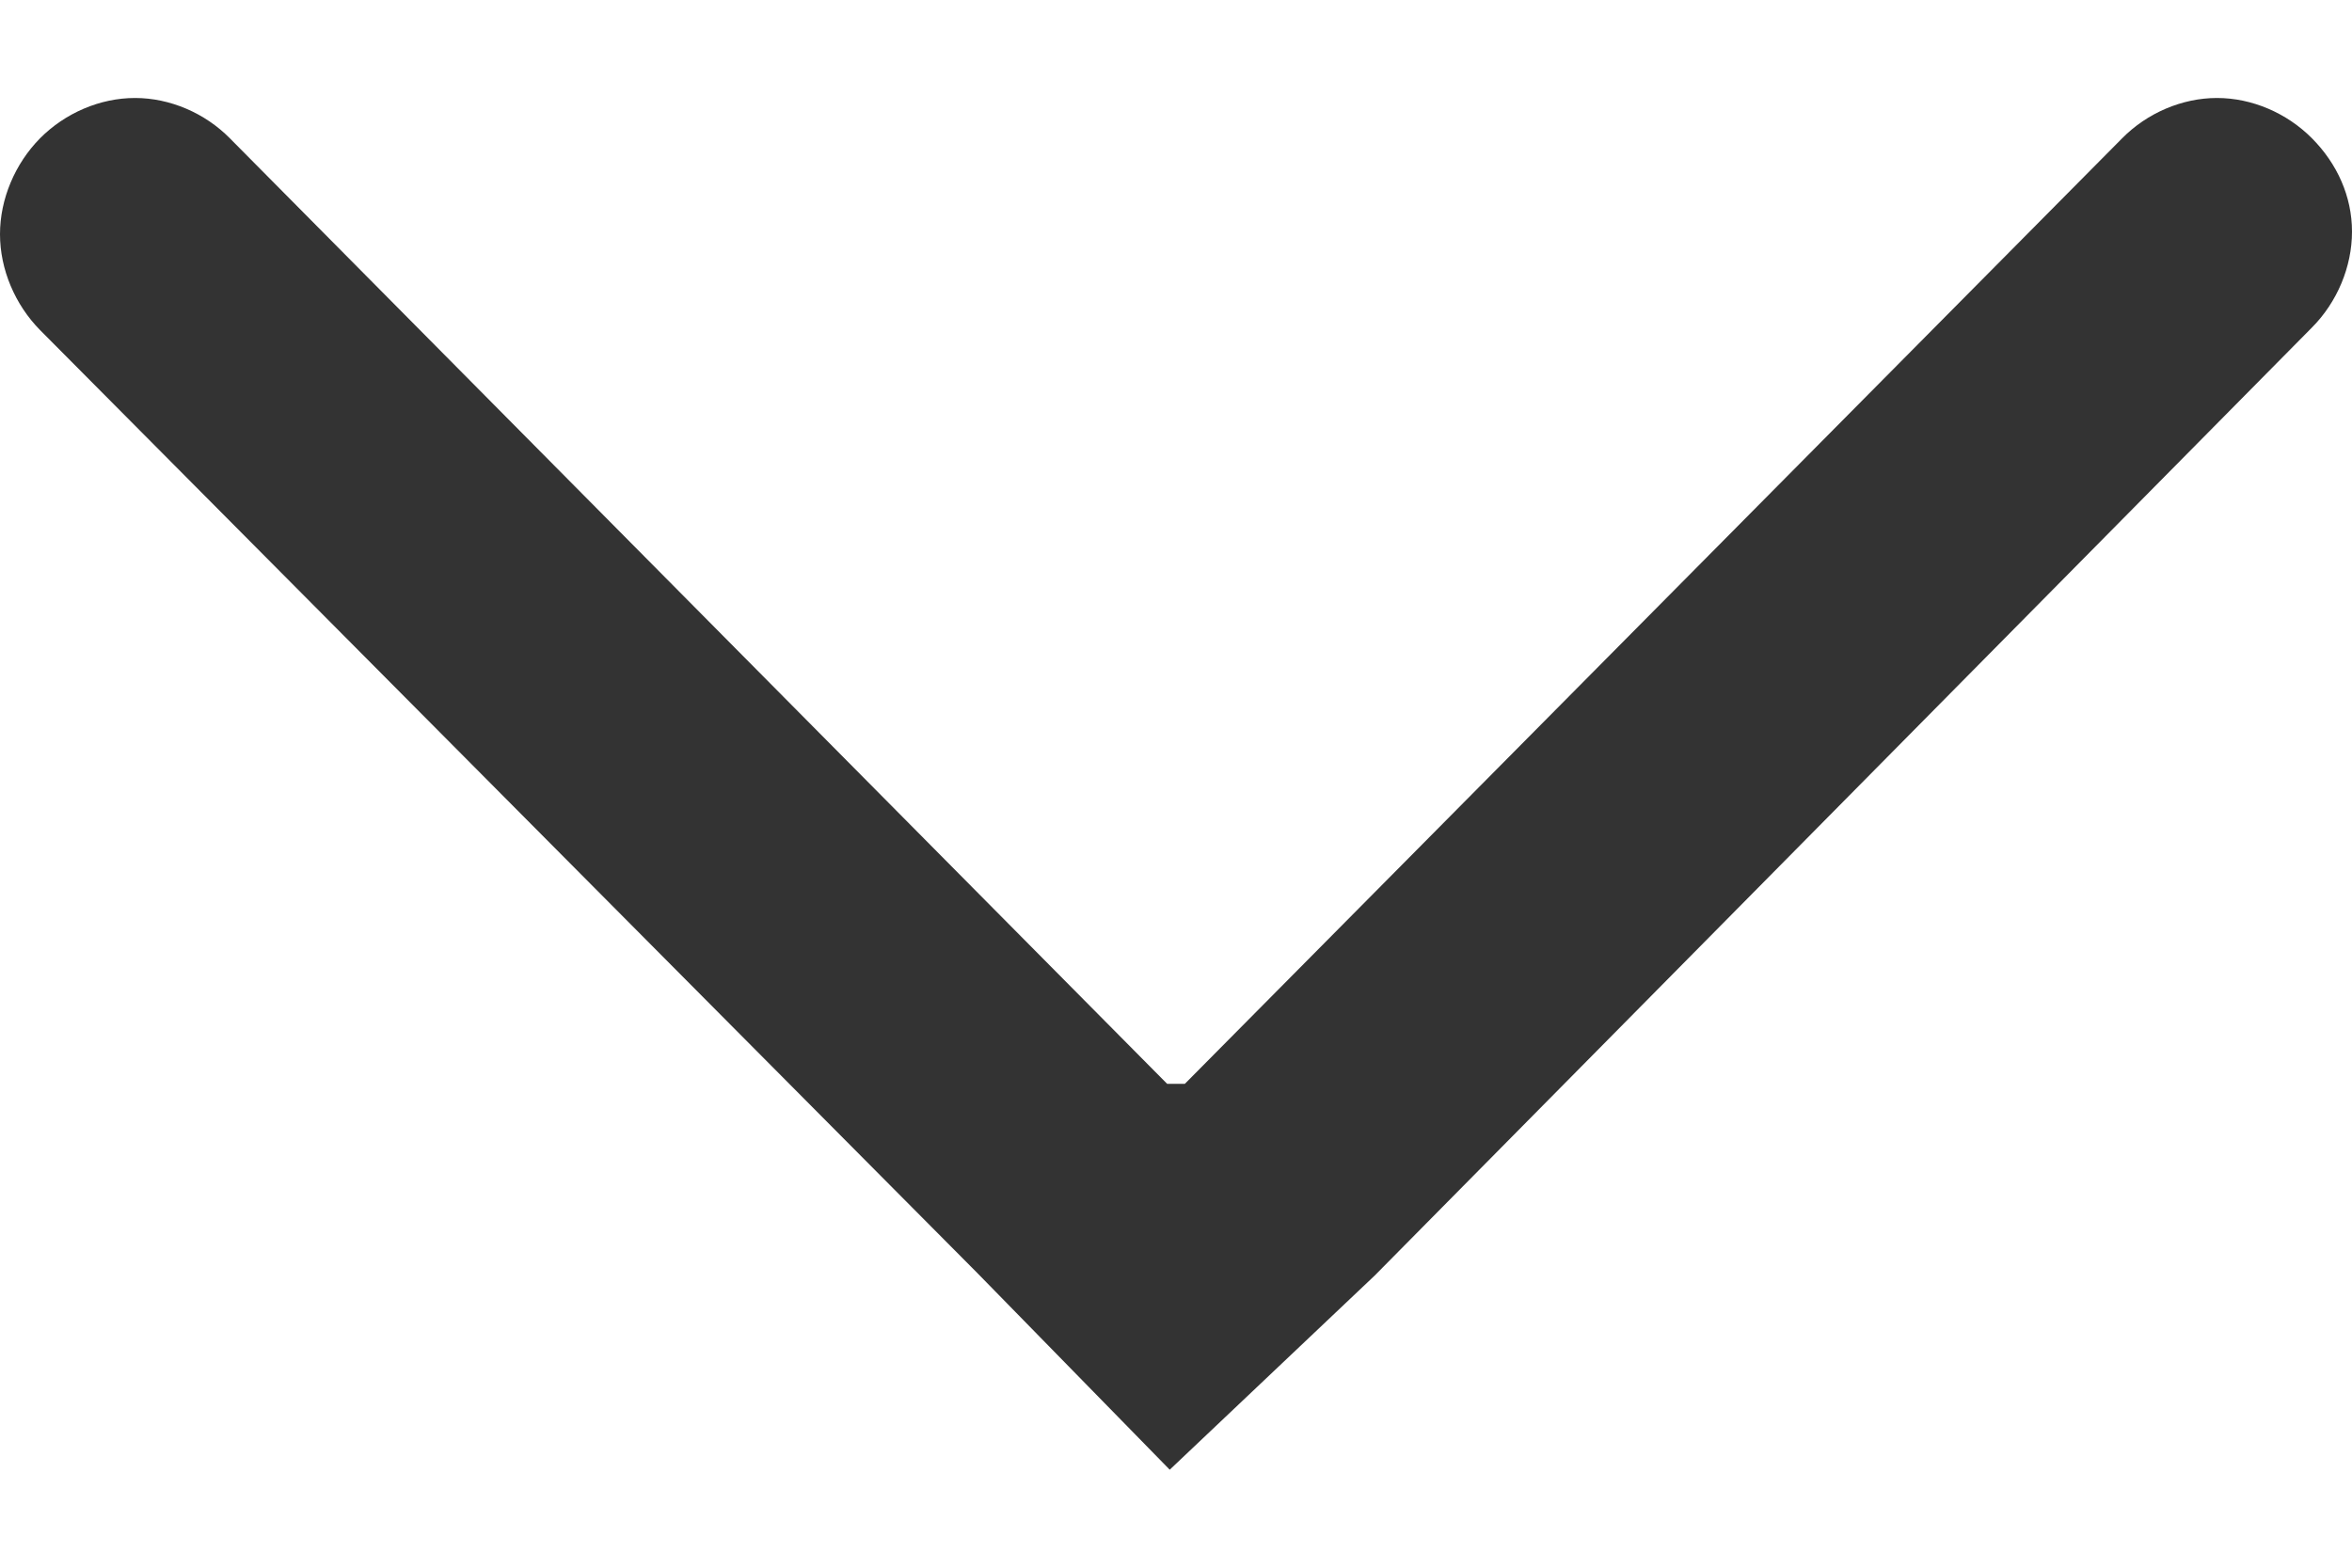 <svg width="12" height="8" viewBox="0 0 12 8" fill="none" xmlns="http://www.w3.org/2000/svg">
<path d="M11.796 0.706C11.668 0.577 11.49 0.5 11.311 0.5C11.133 0.5 10.954 0.577 10.827 0.706L6.045 5.531H5.955L1.173 0.706C1.046 0.577 0.867 0.5 0.689 0.5C0.51 0.5 0.332 0.577 0.204 0.706C0.077 0.835 0 1.015 0 1.195C0 1.375 0.077 1.555 0.204 1.684L4.986 6.496L5.968 7.5L7.014 6.509L11.796 1.671C11.924 1.542 12 1.362 12 1.182C12 1.002 11.924 0.835 11.796 0.706Z" fill="#333333"/>
</svg>
